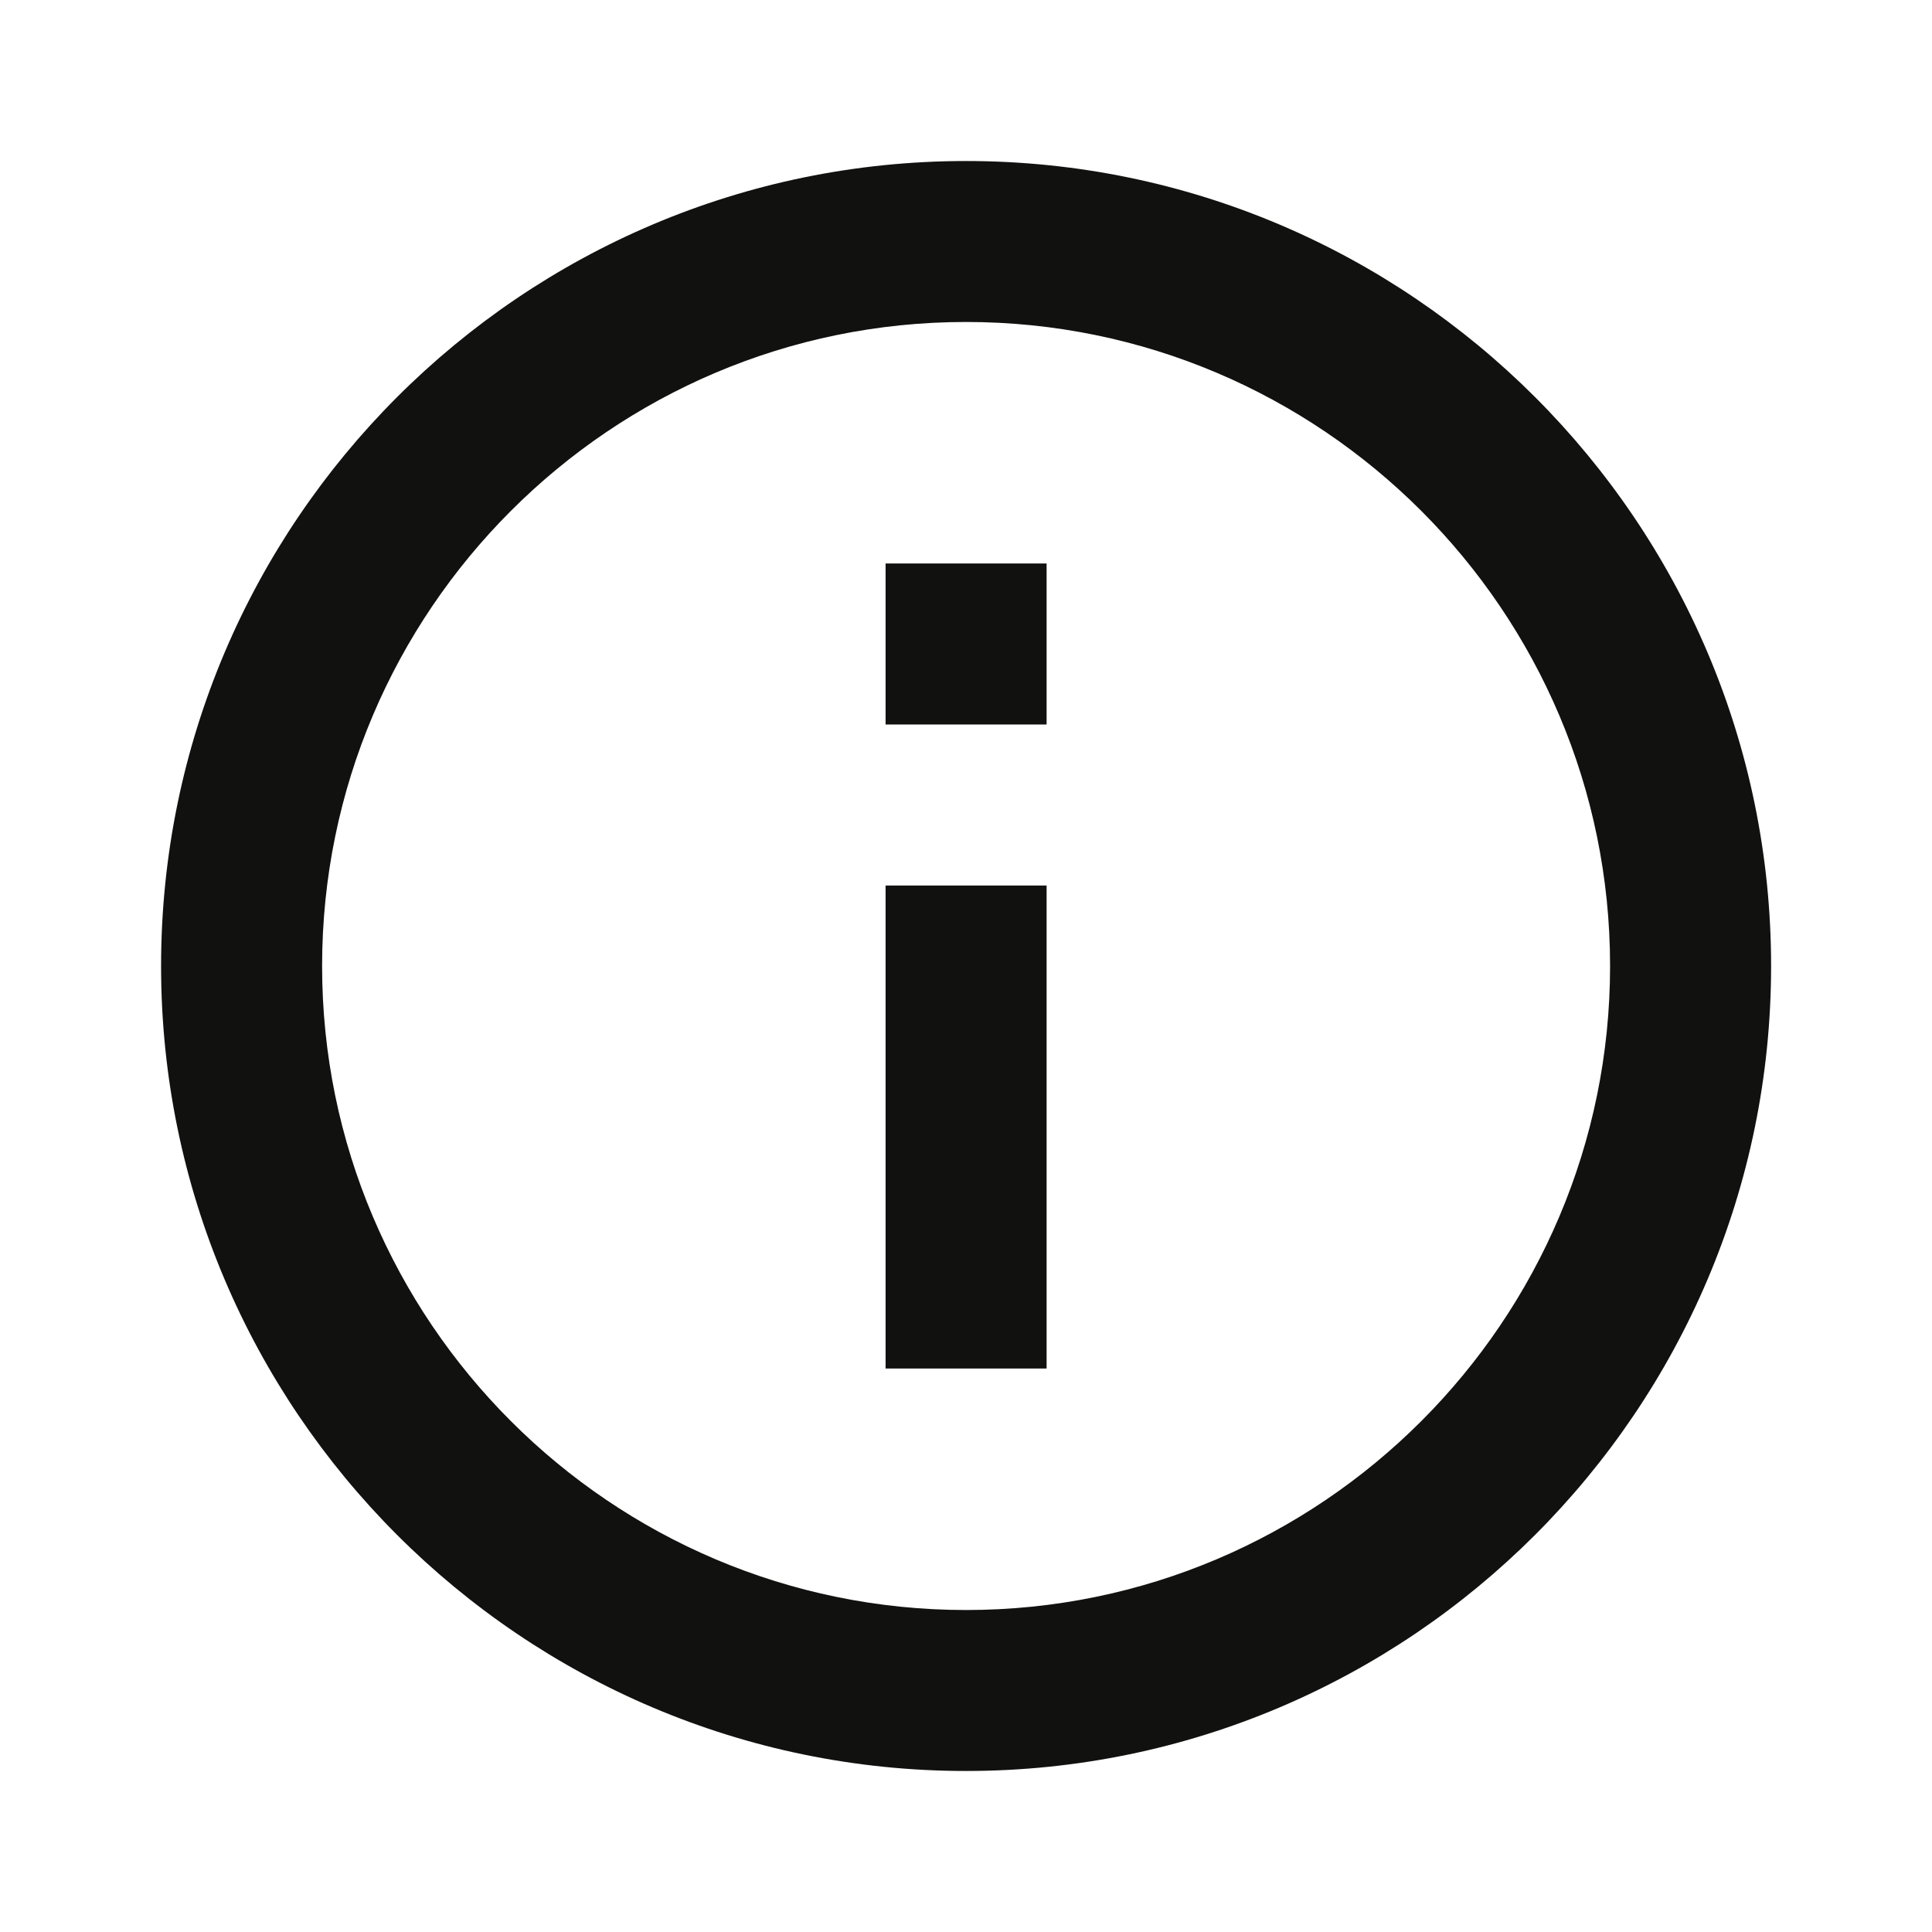 <svg width="32" height="32" viewBox="0 0 32 32" fill="none" xmlns="http://www.w3.org/2000/svg">
<path d="M16.001 2.667C8.649 2.667 2.668 8.648 2.668 16C2.668 23.352 8.649 29.333 16.001 29.333C23.353 29.333 29.335 23.352 29.335 16C29.335 8.648 23.353 2.667 16.001 2.667ZM16.001 26.667C10.12 26.667 5.335 21.881 5.335 16C5.335 10.119 10.12 5.333 16.001 5.333C21.883 5.333 26.668 10.119 26.668 16C26.668 21.881 21.883 26.667 16.001 26.667Z" fill="#111110"/>
<path d="M14.668 14.667H17.335V22.667H14.668V14.667ZM14.668 9.333H17.335V12H14.668V9.333Z" fill="#111110"/>
</svg>
